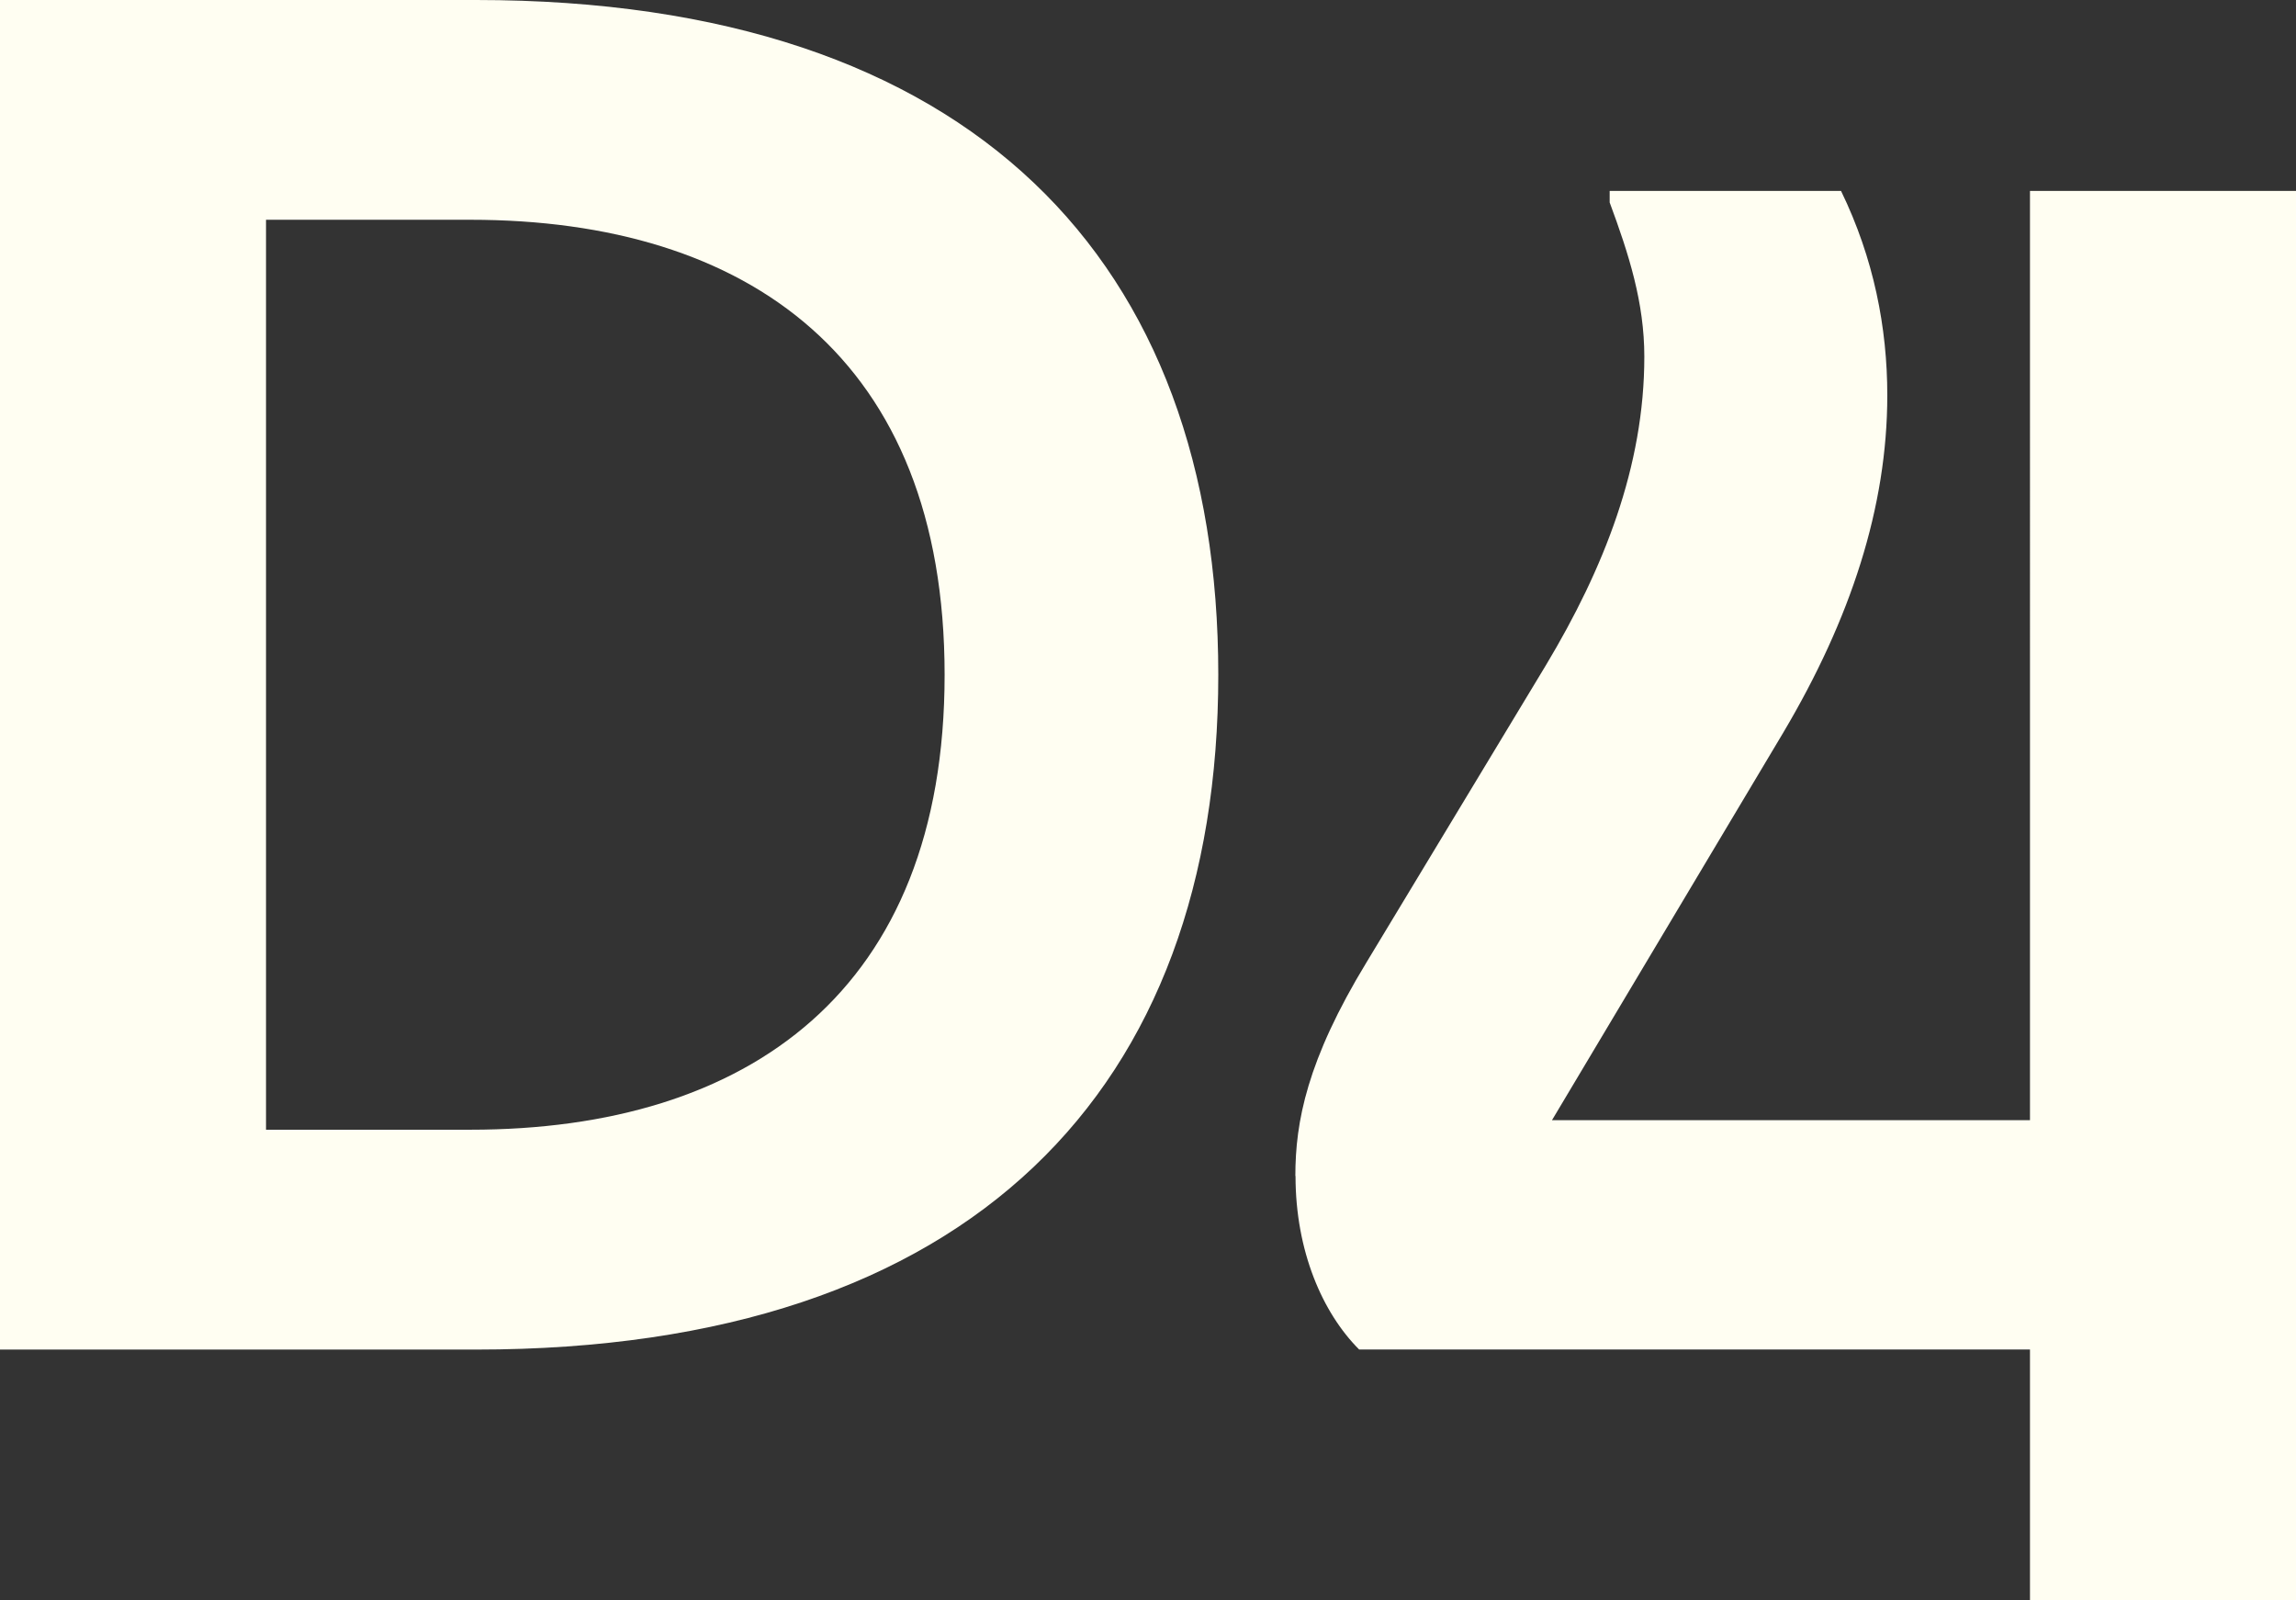 <?xml version="1.0" encoding="UTF-8"?>
<svg xmlns="http://www.w3.org/2000/svg" id="Lag_2" data-name="Lag 2" viewBox="0 0 261 181.88">
  <rect x="0" y="0" width="261" height="181.88" fill="#333333" stroke="none"/>
  <defs>
    <style>
      .cls-1 {
        fill: #fffef2;
      }
    </style>
  </defs>
  <g id="Layer_1" data-name="Layer 1">
    <path class="cls-1" d="M0,0h54.12c56.53,0,84.37,29.8,84.37,76.7s-27.83,76.7-84.37,76.7H0V0ZM107.38,76.7c0-35.94-22.35-51.72-53.91-51.72h-23.23v103.43h23.23c31.56,0,53.91-15.78,53.91-51.71Z"></path>
    <path class="cls-1" d="M147.25,133.67c0-6.14,1.31-13.15,8.11-24.32l20.38-33.75c6.57-10.96,11.18-22.57,11.18-35.06,0-6.14-1.75-11.62-3.94-17.53v-1.31h26.3c3.73,7.67,5.26,15.56,5.26,23.23,0,12.71-4.16,25.42-11.83,38.35l-26.29,44.05h54.34V21.7h30.24v160.18h-30.24v-28.49h-76.26c-4.16-4.16-7.23-11.18-7.23-19.72h-.02Z"></path>
  </g>
</svg>
